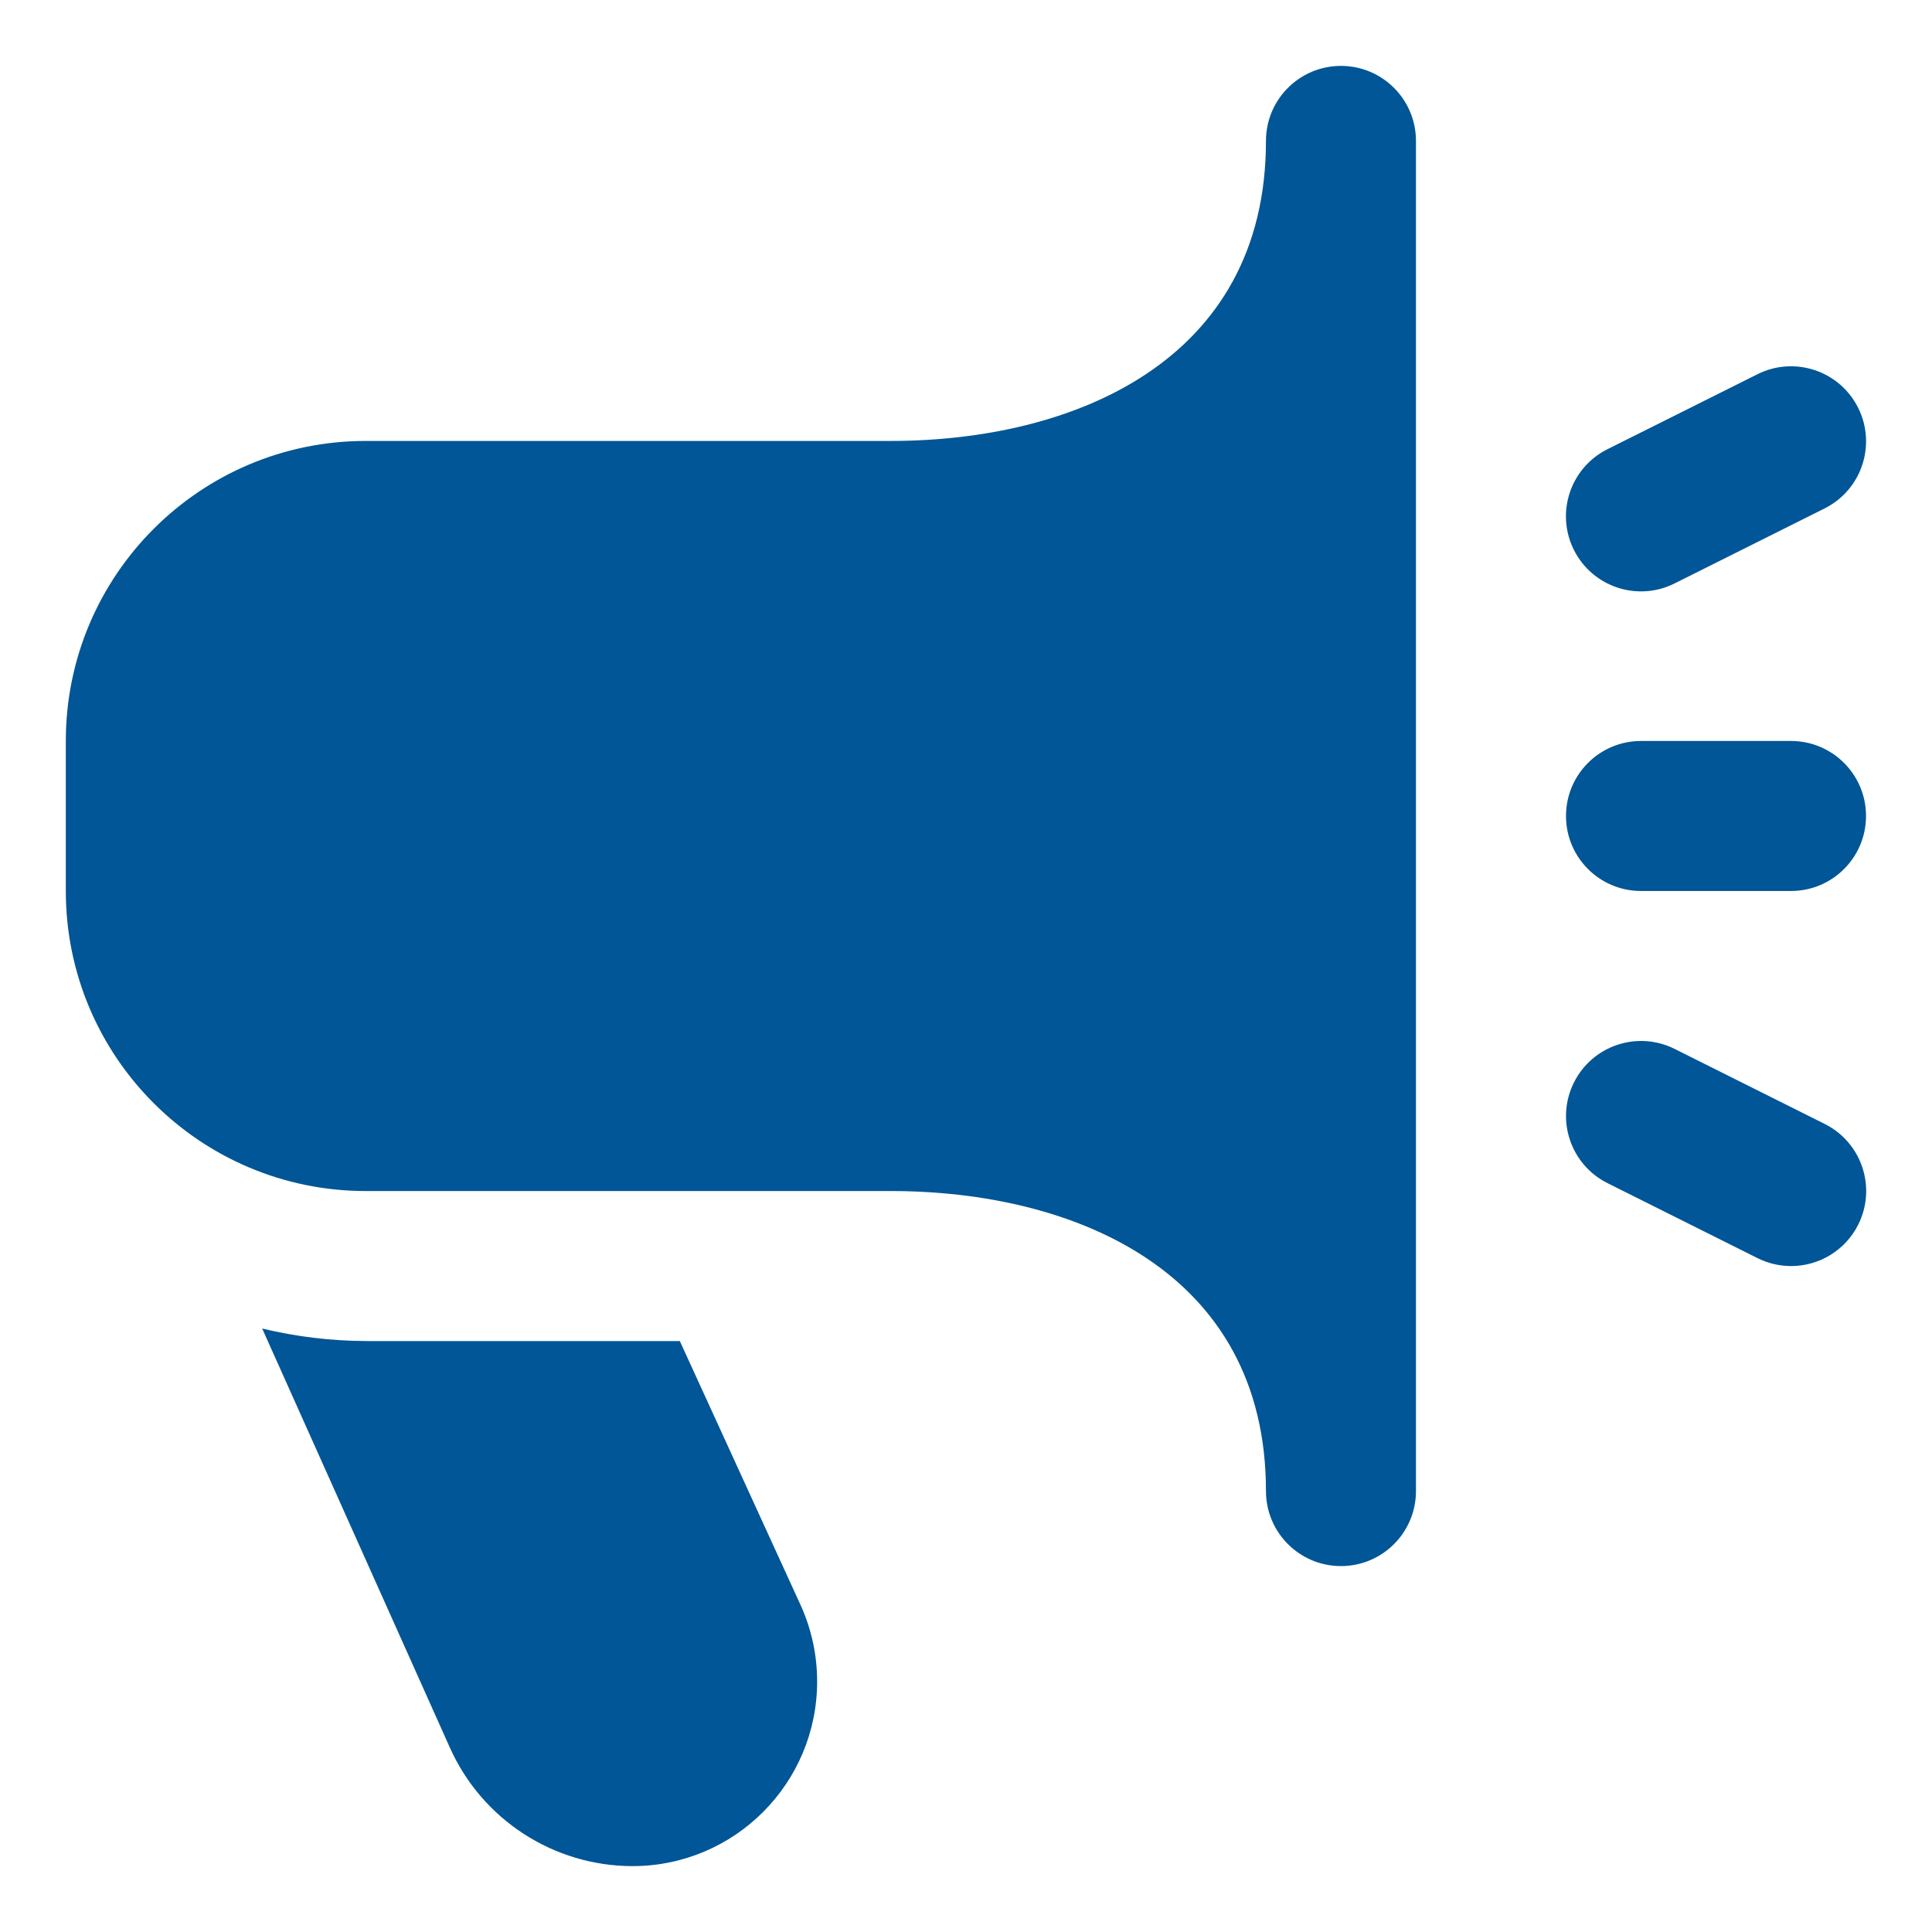 <svg xmlns="http://www.w3.org/2000/svg" id="Capa_1" viewBox="0 0 100 100"><defs><style>.cls-1{fill:#005696;}</style></defs><path class="cls-1" d="M92.703,65.53c-.601,0-1.194-.14-1.732-.408l-7.765-3.882c-1.919-.958-2.698-3.291-1.739-5.21.958-1.919,3.291-2.698,5.21-1.739l7.765,3.882c1.919.956,2.699,3.288,1.743,5.207-.658,1.32-2.007,2.153-3.482,2.151ZM86.673,30.2l7.765-3.882c1.919-.958,2.698-3.291,1.739-5.21-.958-1.919-3.291-2.698-5.21-1.739h0l-7.765,3.882c-1.919.958-2.698,3.291-1.739,5.21.958,1.919,3.291,2.698,5.21,1.739ZM96.585,42.235c0-2.144-1.738-3.882-3.882-3.882h-7.765c-2.144,0-3.882,1.738-3.882,3.882s1.738,3.882,3.882,3.882h7.765c2.144,0,3.882-1.738,3.882-3.882ZM73.29,77.177V7.293c0-2.144-1.738-3.882-3.882-3.882s-3.882,1.738-3.882,3.882c0,11.449-10.028,15.53-19.412,15.53h-27.177c-8.577,0-15.53,6.953-15.53,15.53v7.765c0,8.577,6.953,15.53,15.53,15.53h27.177c9.384,0,19.412,4.08,19.412,15.53,0,2.144,1.738,3.882,3.882,3.882s3.882-1.738,3.882-3.882ZM35.188,69.412h-16.252c-1.808-.007-3.608-.225-5.366-.648l9.706,21.672c1.665,3.742,5.377,6.153,9.473,6.154,5.279-.007,9.553-4.292,9.546-9.571-.002-1.348-.289-2.68-.841-3.908l-6.266-13.697Z"></path></svg>